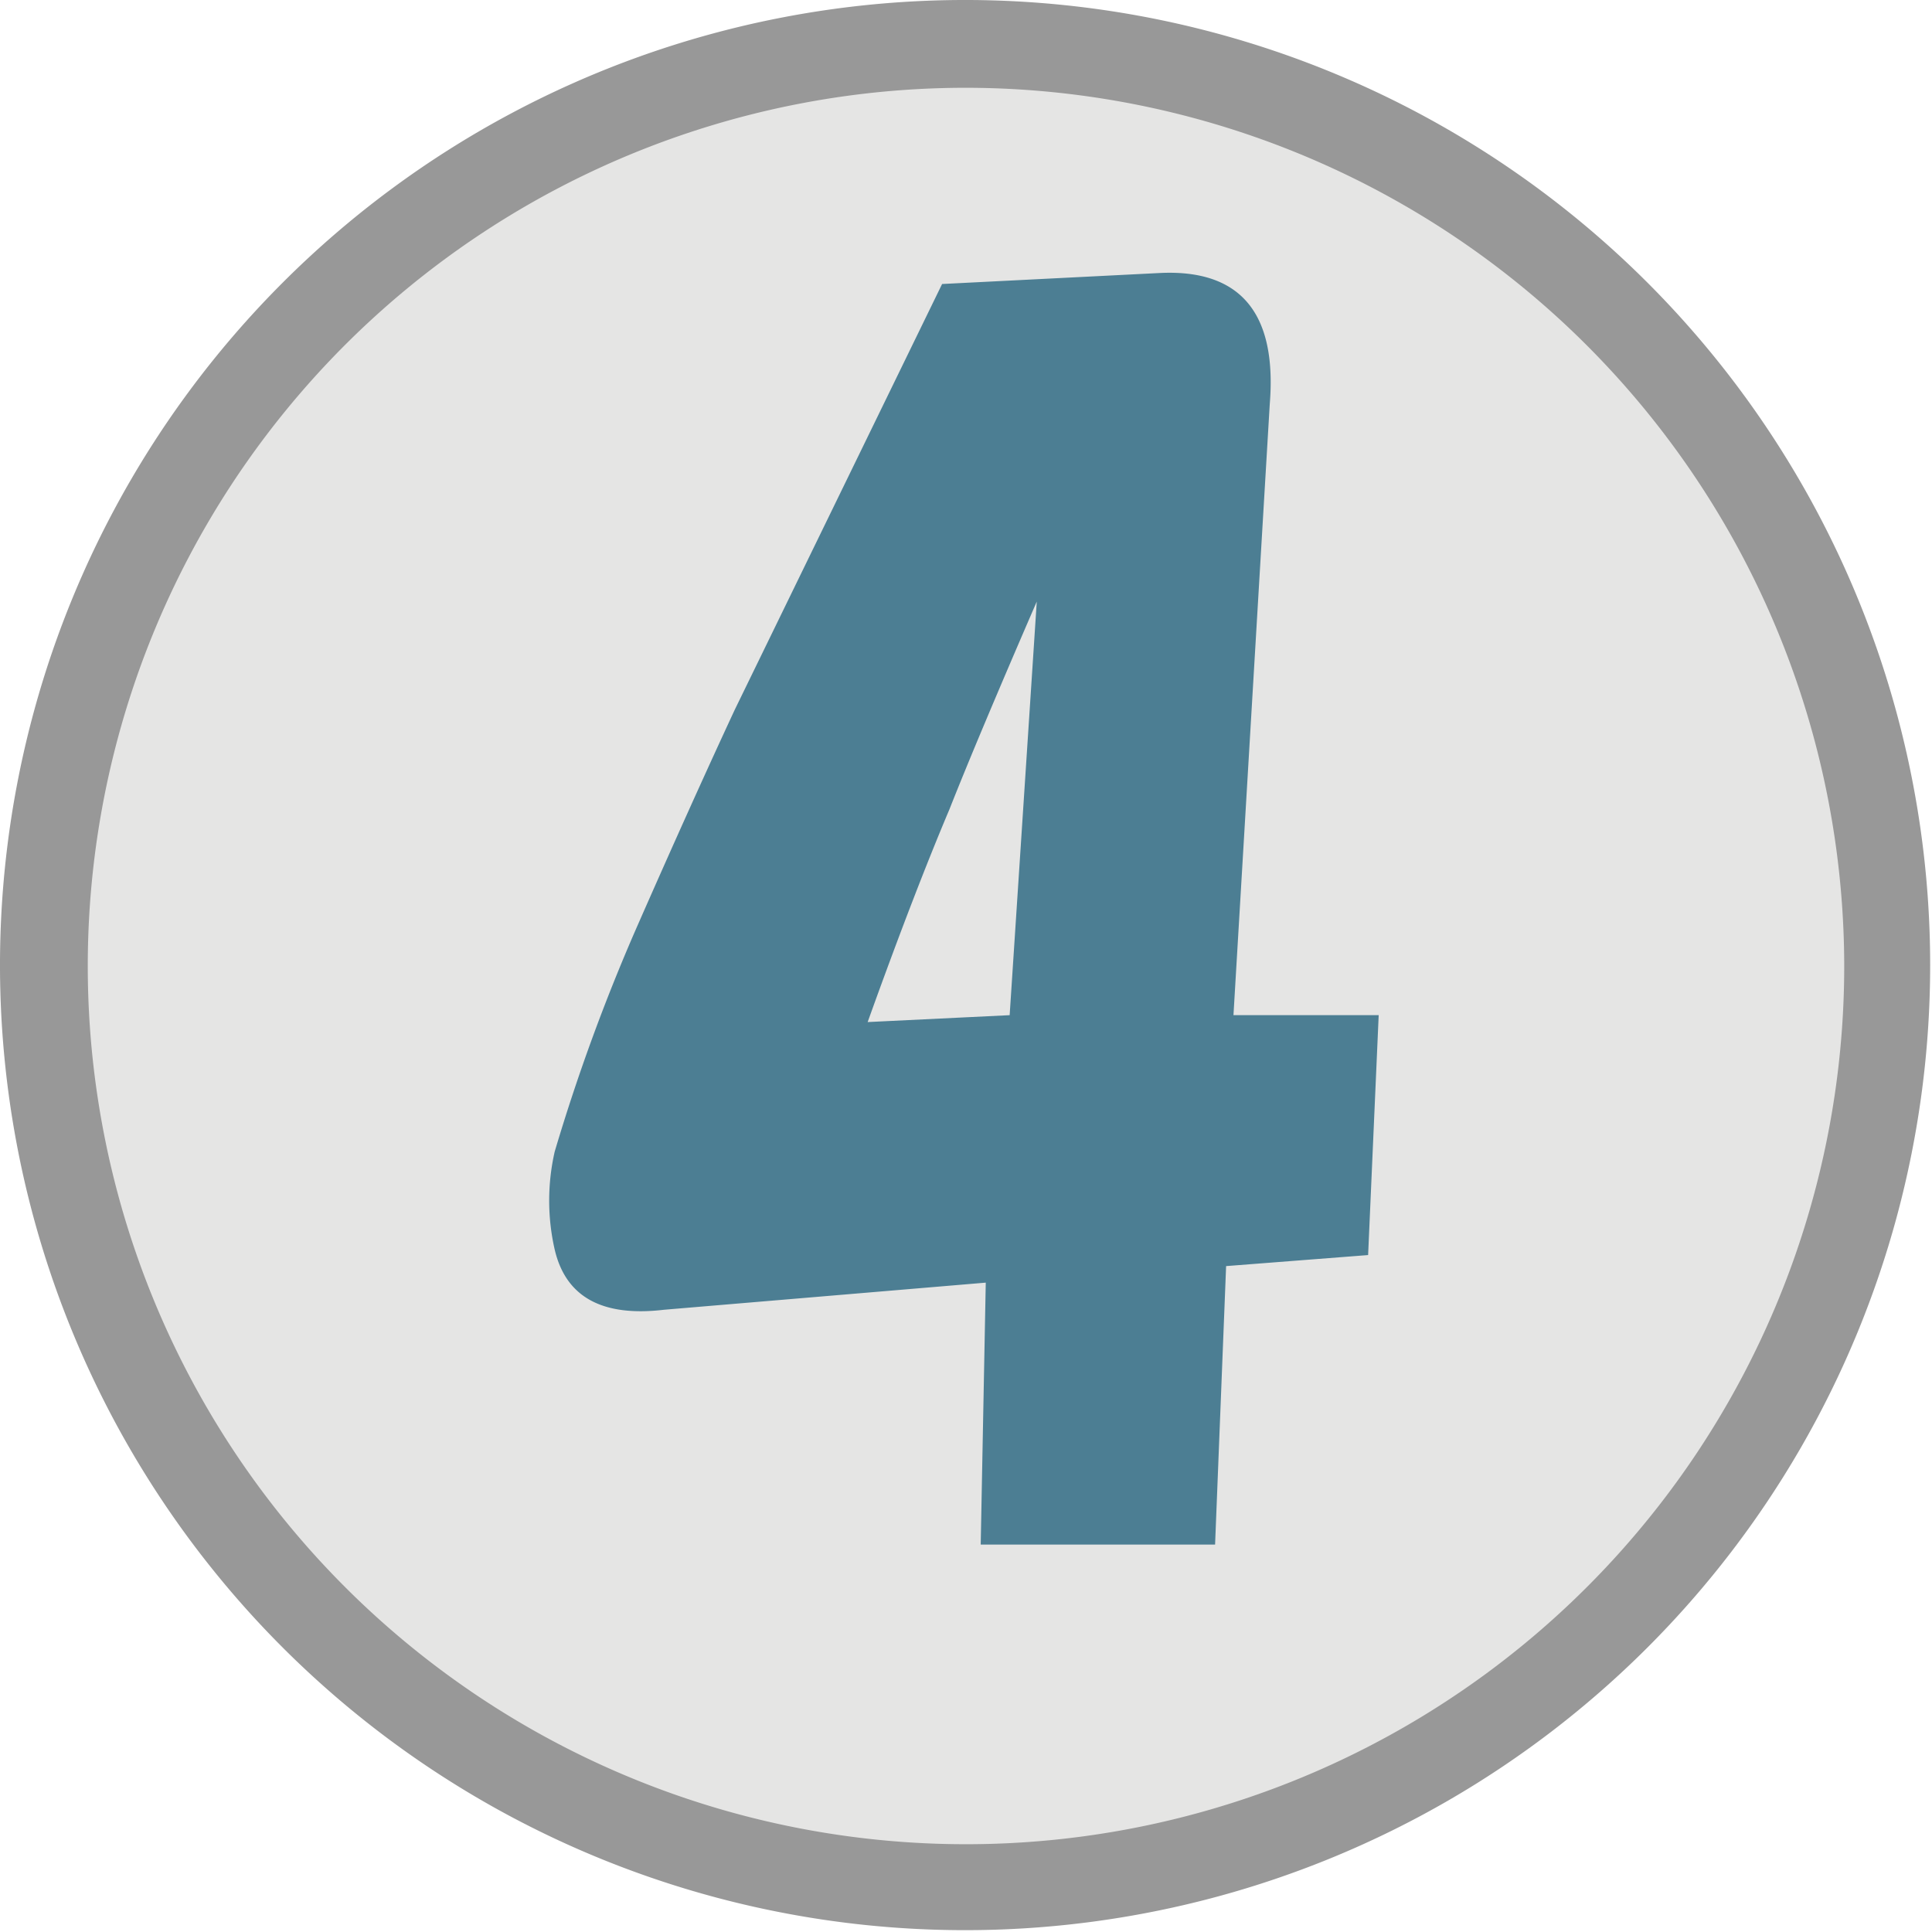 <svg xmlns="http://www.w3.org/2000/svg" viewBox="0 0 42.04 42.04"><defs><style>.cls-1{fill:#e5e5e4;}.cls-2{fill:#989898;}.cls-3{fill:#4c7e93;}</style></defs><title>levelnon_q4</title><g id="レイヤー_2" data-name="レイヤー 2"><g id="levelnon_q4"><circle class="cls-1" cx="21.02" cy="21.02" r="20.06"/><path class="cls-2" d="M21,42A21,21,0,1,1,42,21,21,21,0,0,1,21,42ZM21,1.91A19.11,19.11,0,1,0,40.13,21,19.13,19.13,0,0,0,21,1.91Z"/><path class="cls-3" d="M26.84,22.09H30l-.23,5.22-3.09.24-.24,6.06h-5.1l.11-5.7-7,.59c-1.35.16-2.14-.28-2.38-1.31a4.79,4.79,0,0,1,0-2.13,42,42,0,0,1,1.78-4.87q1.2-2.73,2.14-4.75l4.51-9.26,4.75-.24c1.74-.08,2.54.87,2.38,2.85Zm-4.87,0,.59-9q-1.3,3-1.9,4.52c-.47,1.11-1.07,2.65-1.78,4.63Z"/></g></g></svg>